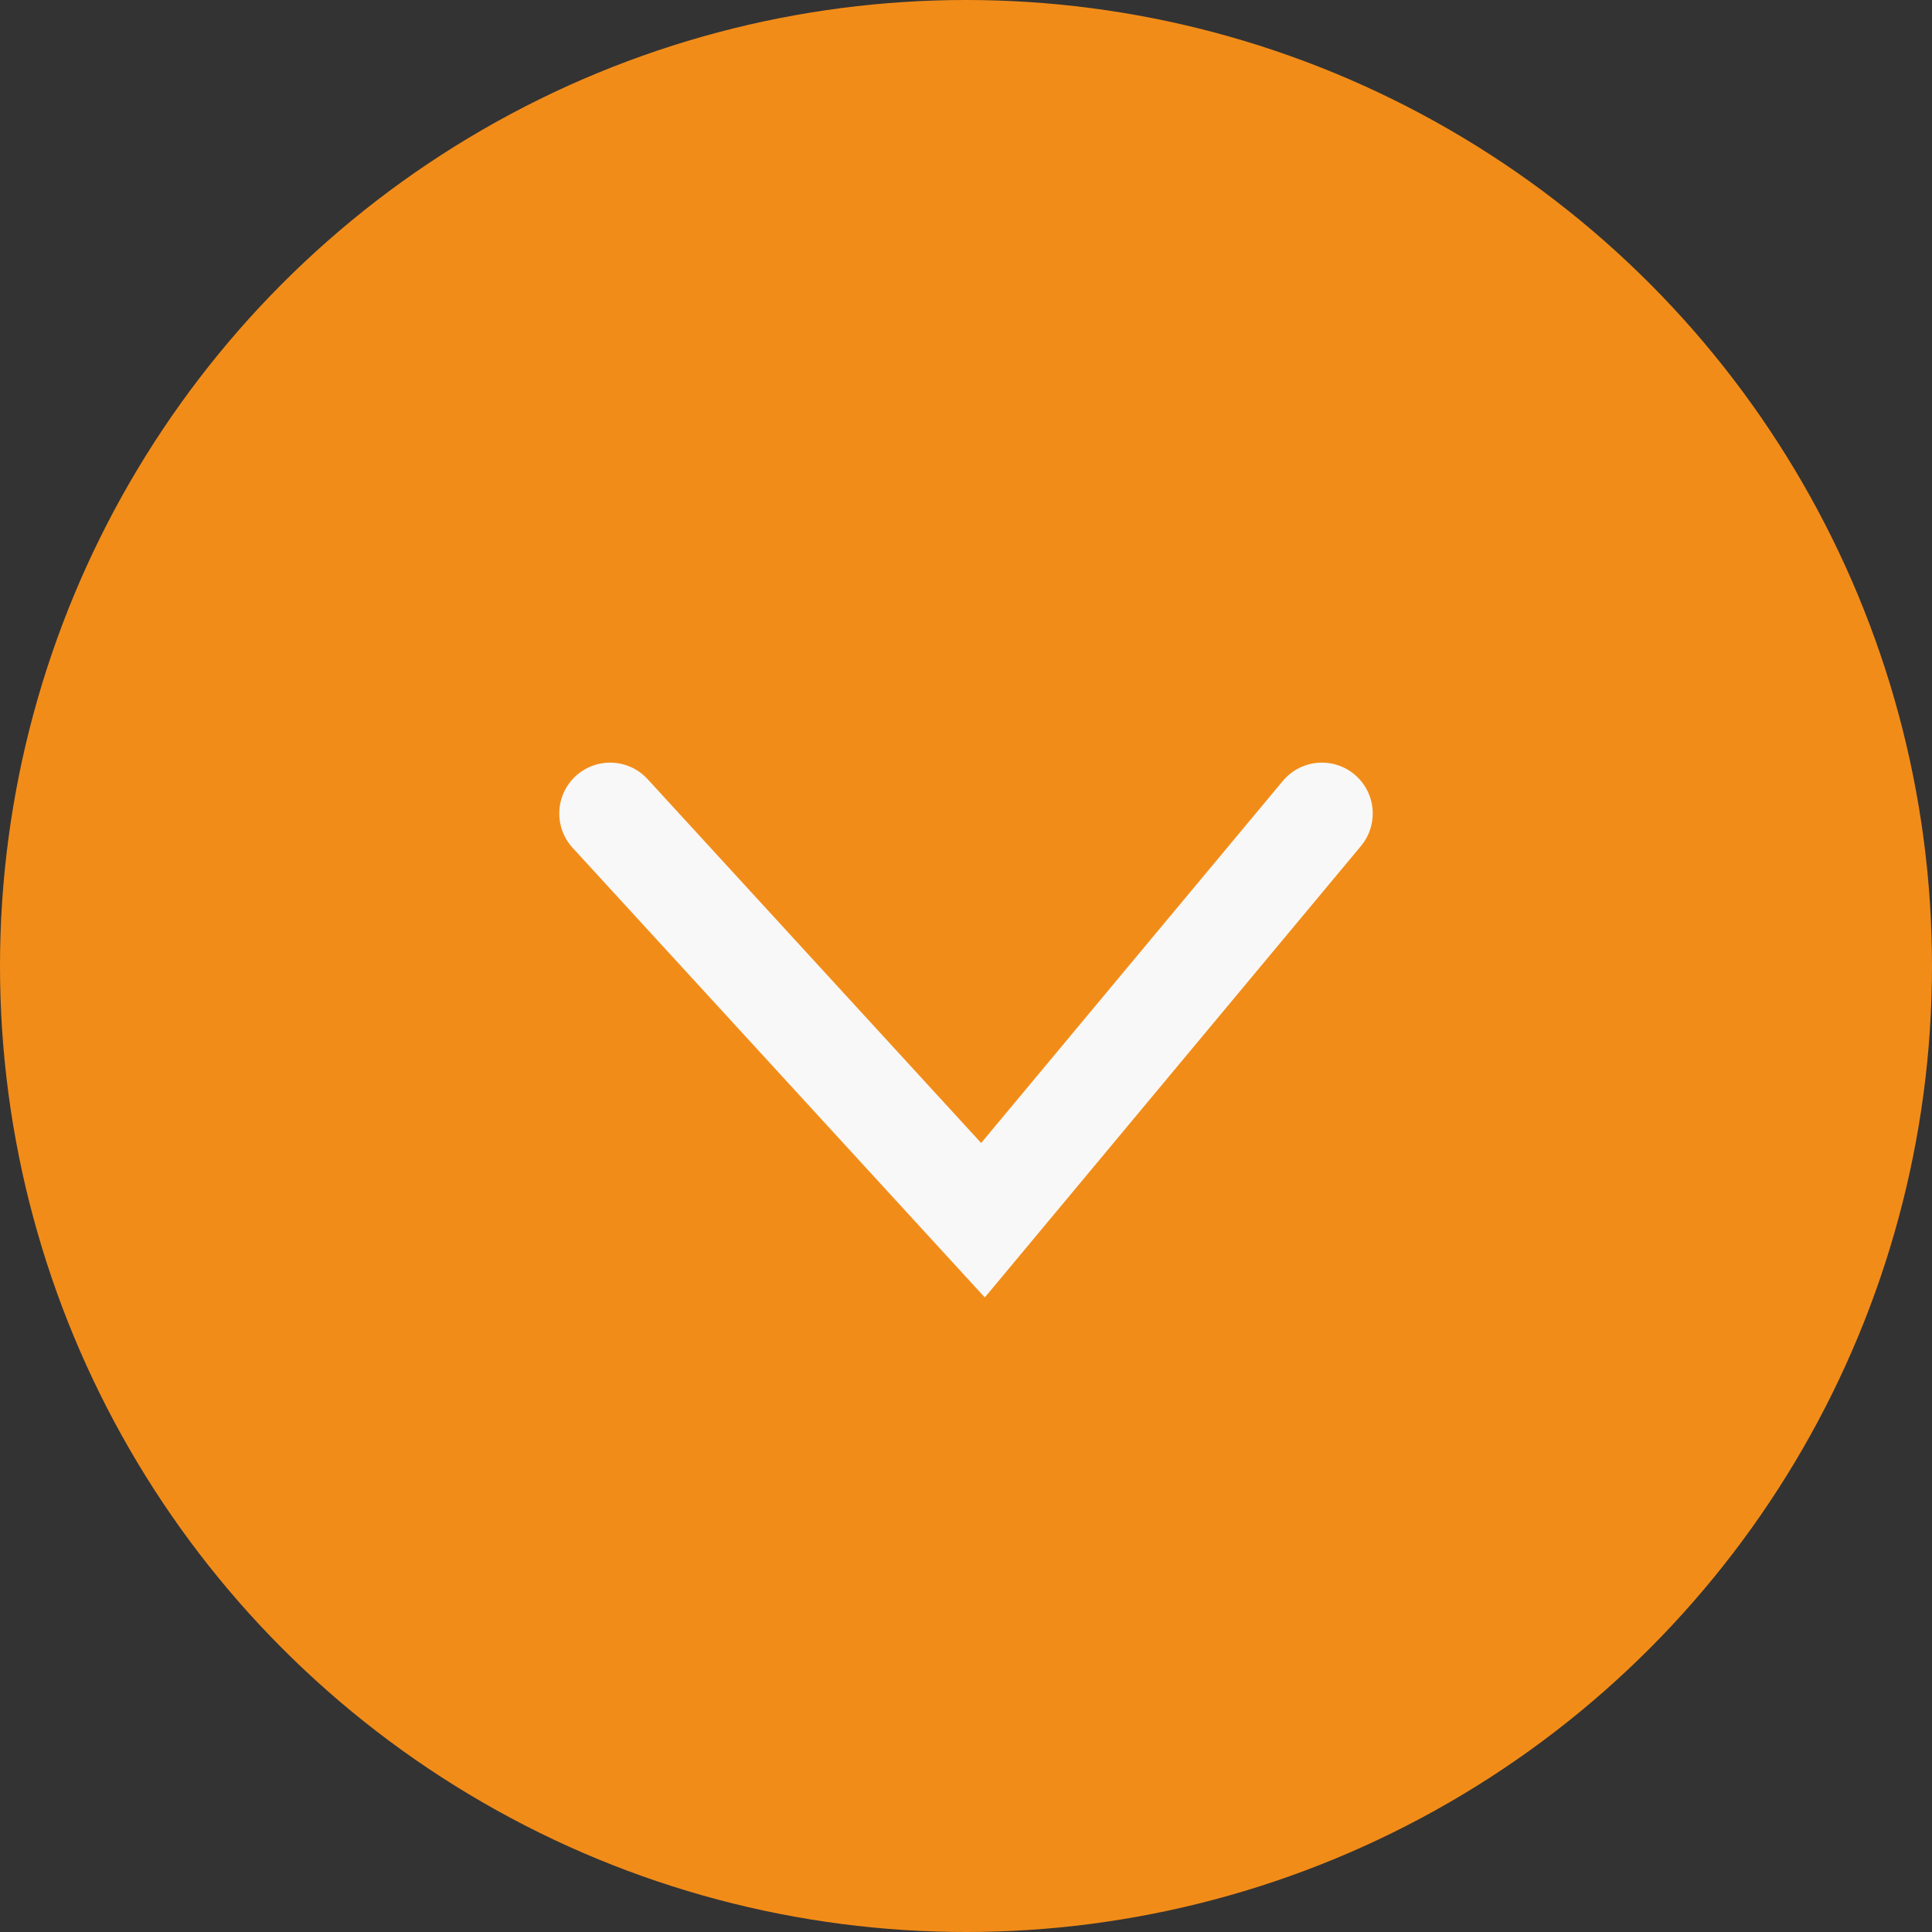<svg width="19" height="19" viewBox="0 0 19 19" fill="none" xmlns="http://www.w3.org/2000/svg">
<rect x="0" y="0" width="19" height="19" fill="#333333" stroke="none"/>
<circle cx="9.5" cy="9.5" r="9.5" fill="#F28C18"/>
<path d="M6 8L9.667 12L13 8" stroke="#F8F8F8" stroke-linecap="round"/>
</svg>
